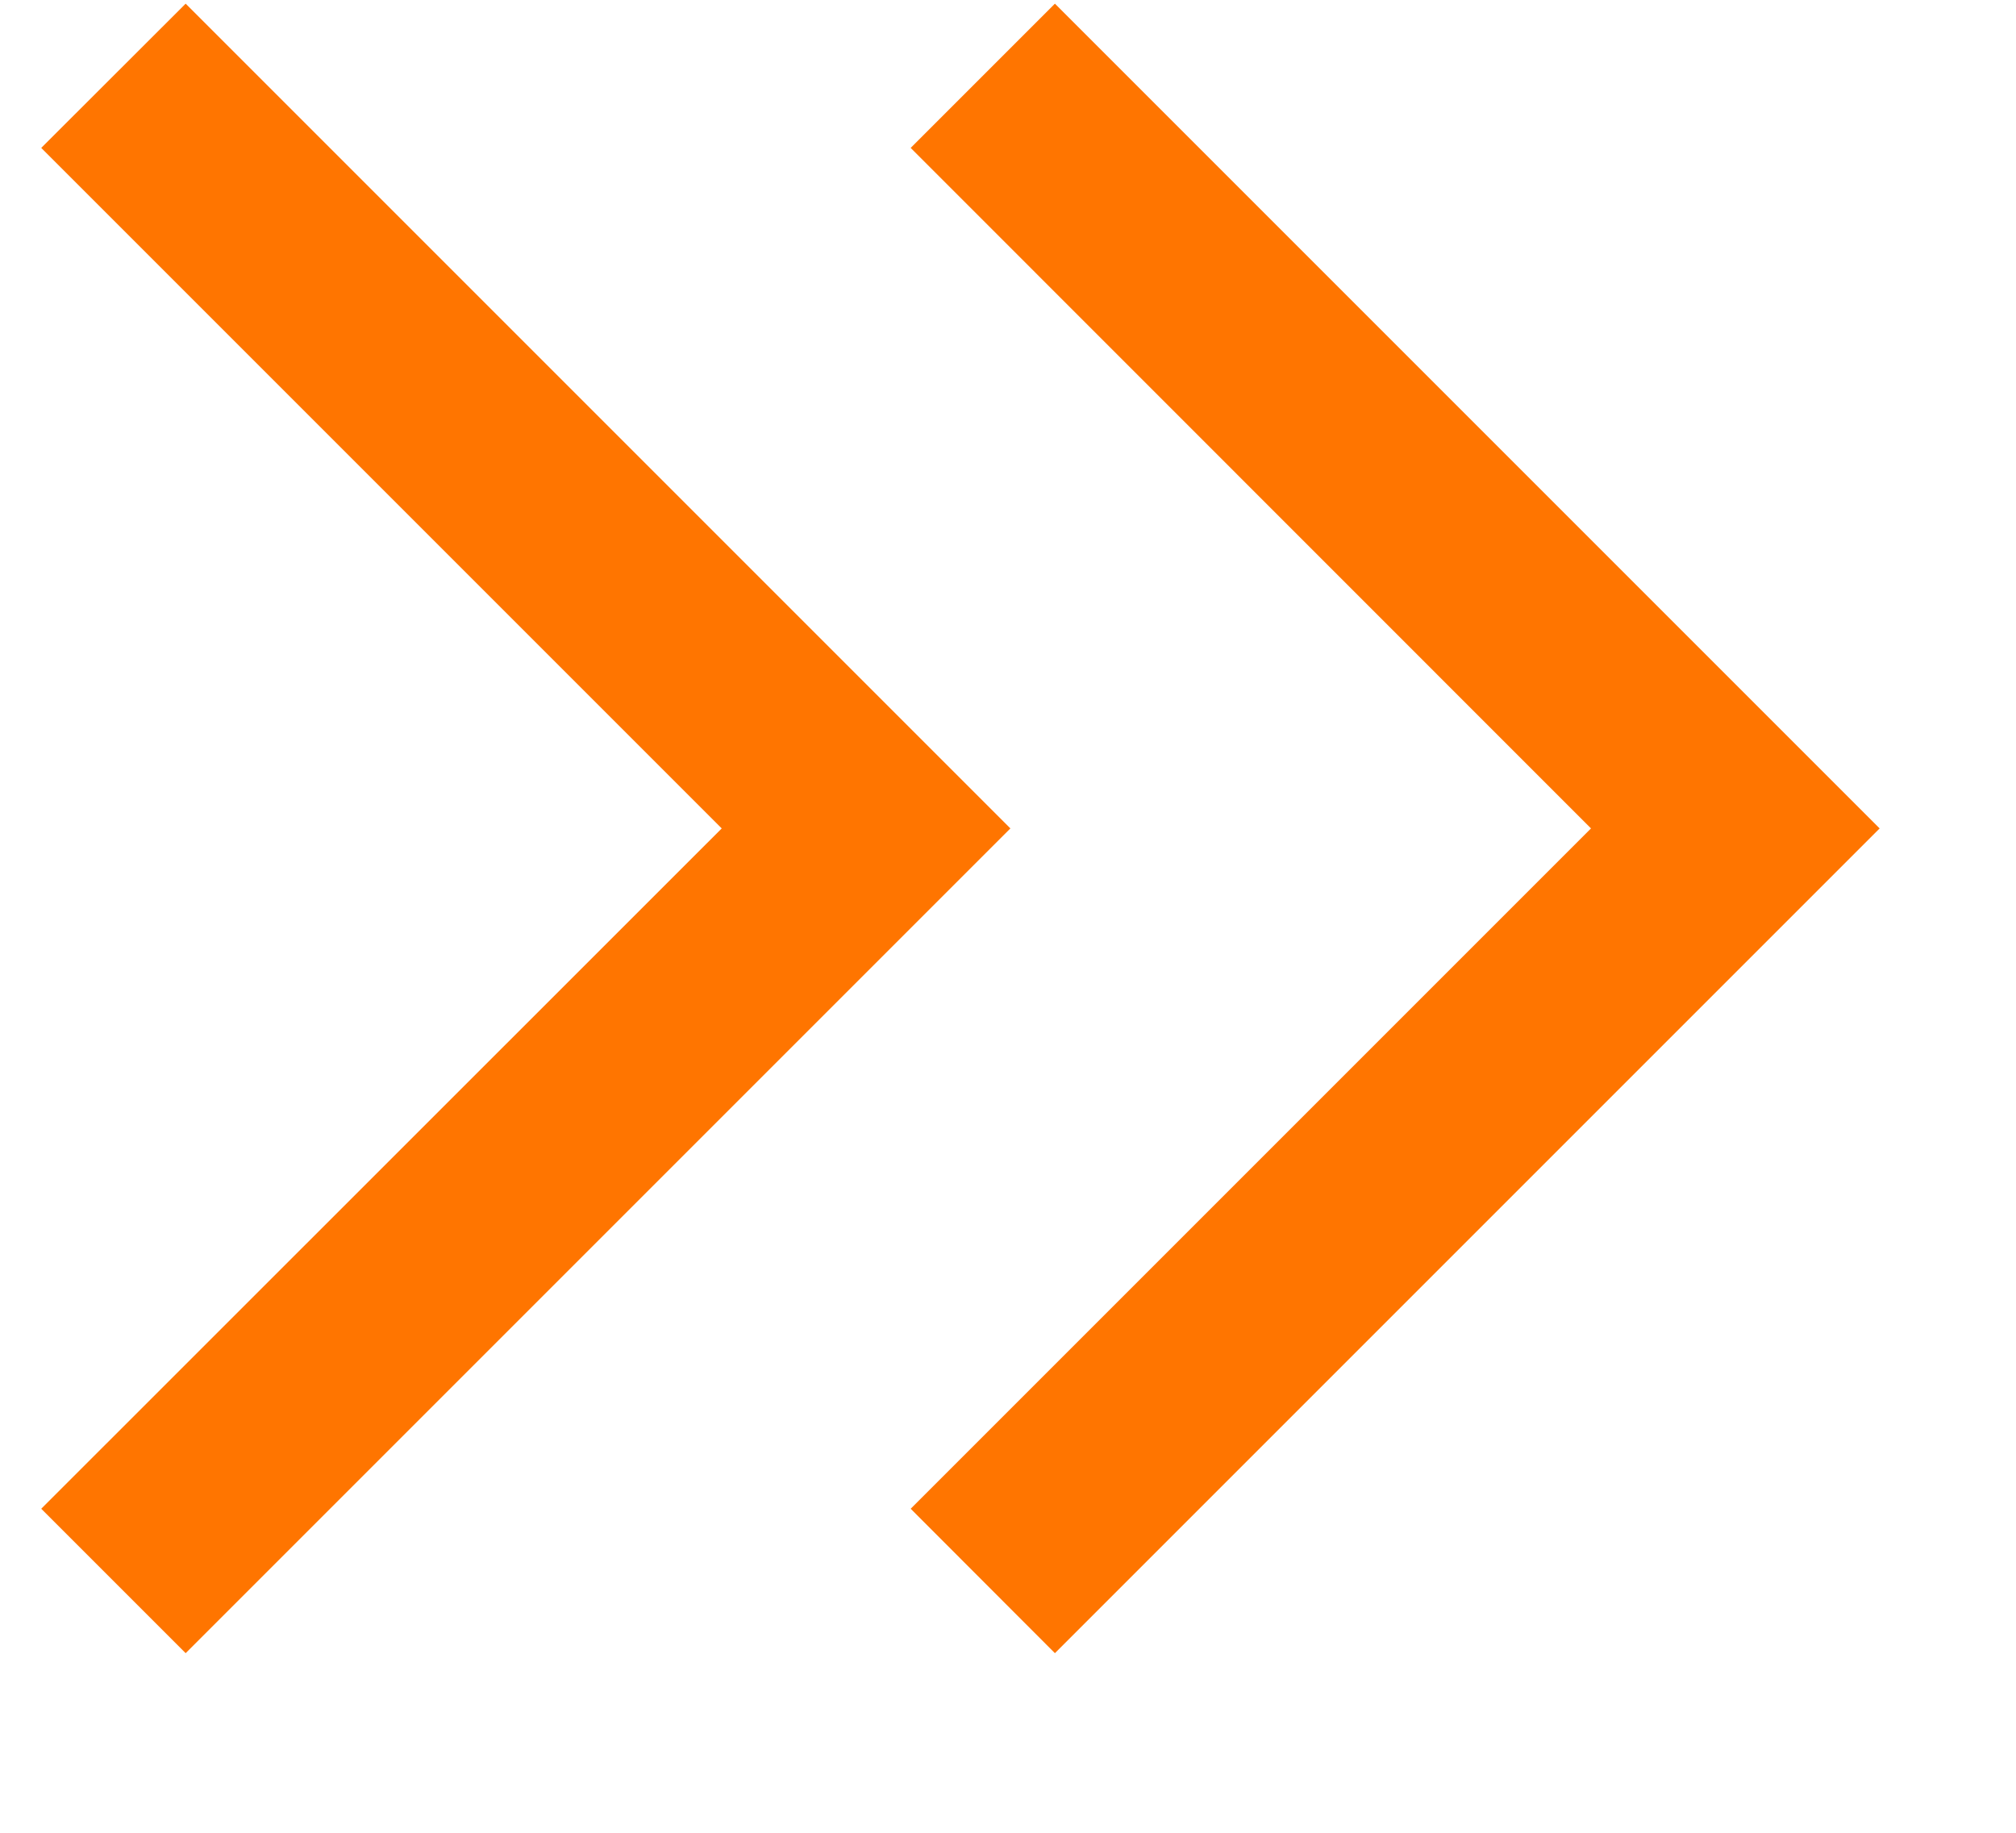 <svg width="11" height="10" viewBox="0 0 11 10" fill="none" xmlns="http://www.w3.org/2000/svg">
<path d="M5.756 0.02L10.256 4.52L5.756 9.02L4.969 8.232L8.681 4.52L4.969 0.807L5.756 0.02ZM1.013 0.02L5.513 4.52L1.013 9.02L0.225 8.232L3.938 4.52L0.225 0.807L1.013 0.02Z" fill="#FF7500"/>
</svg>
